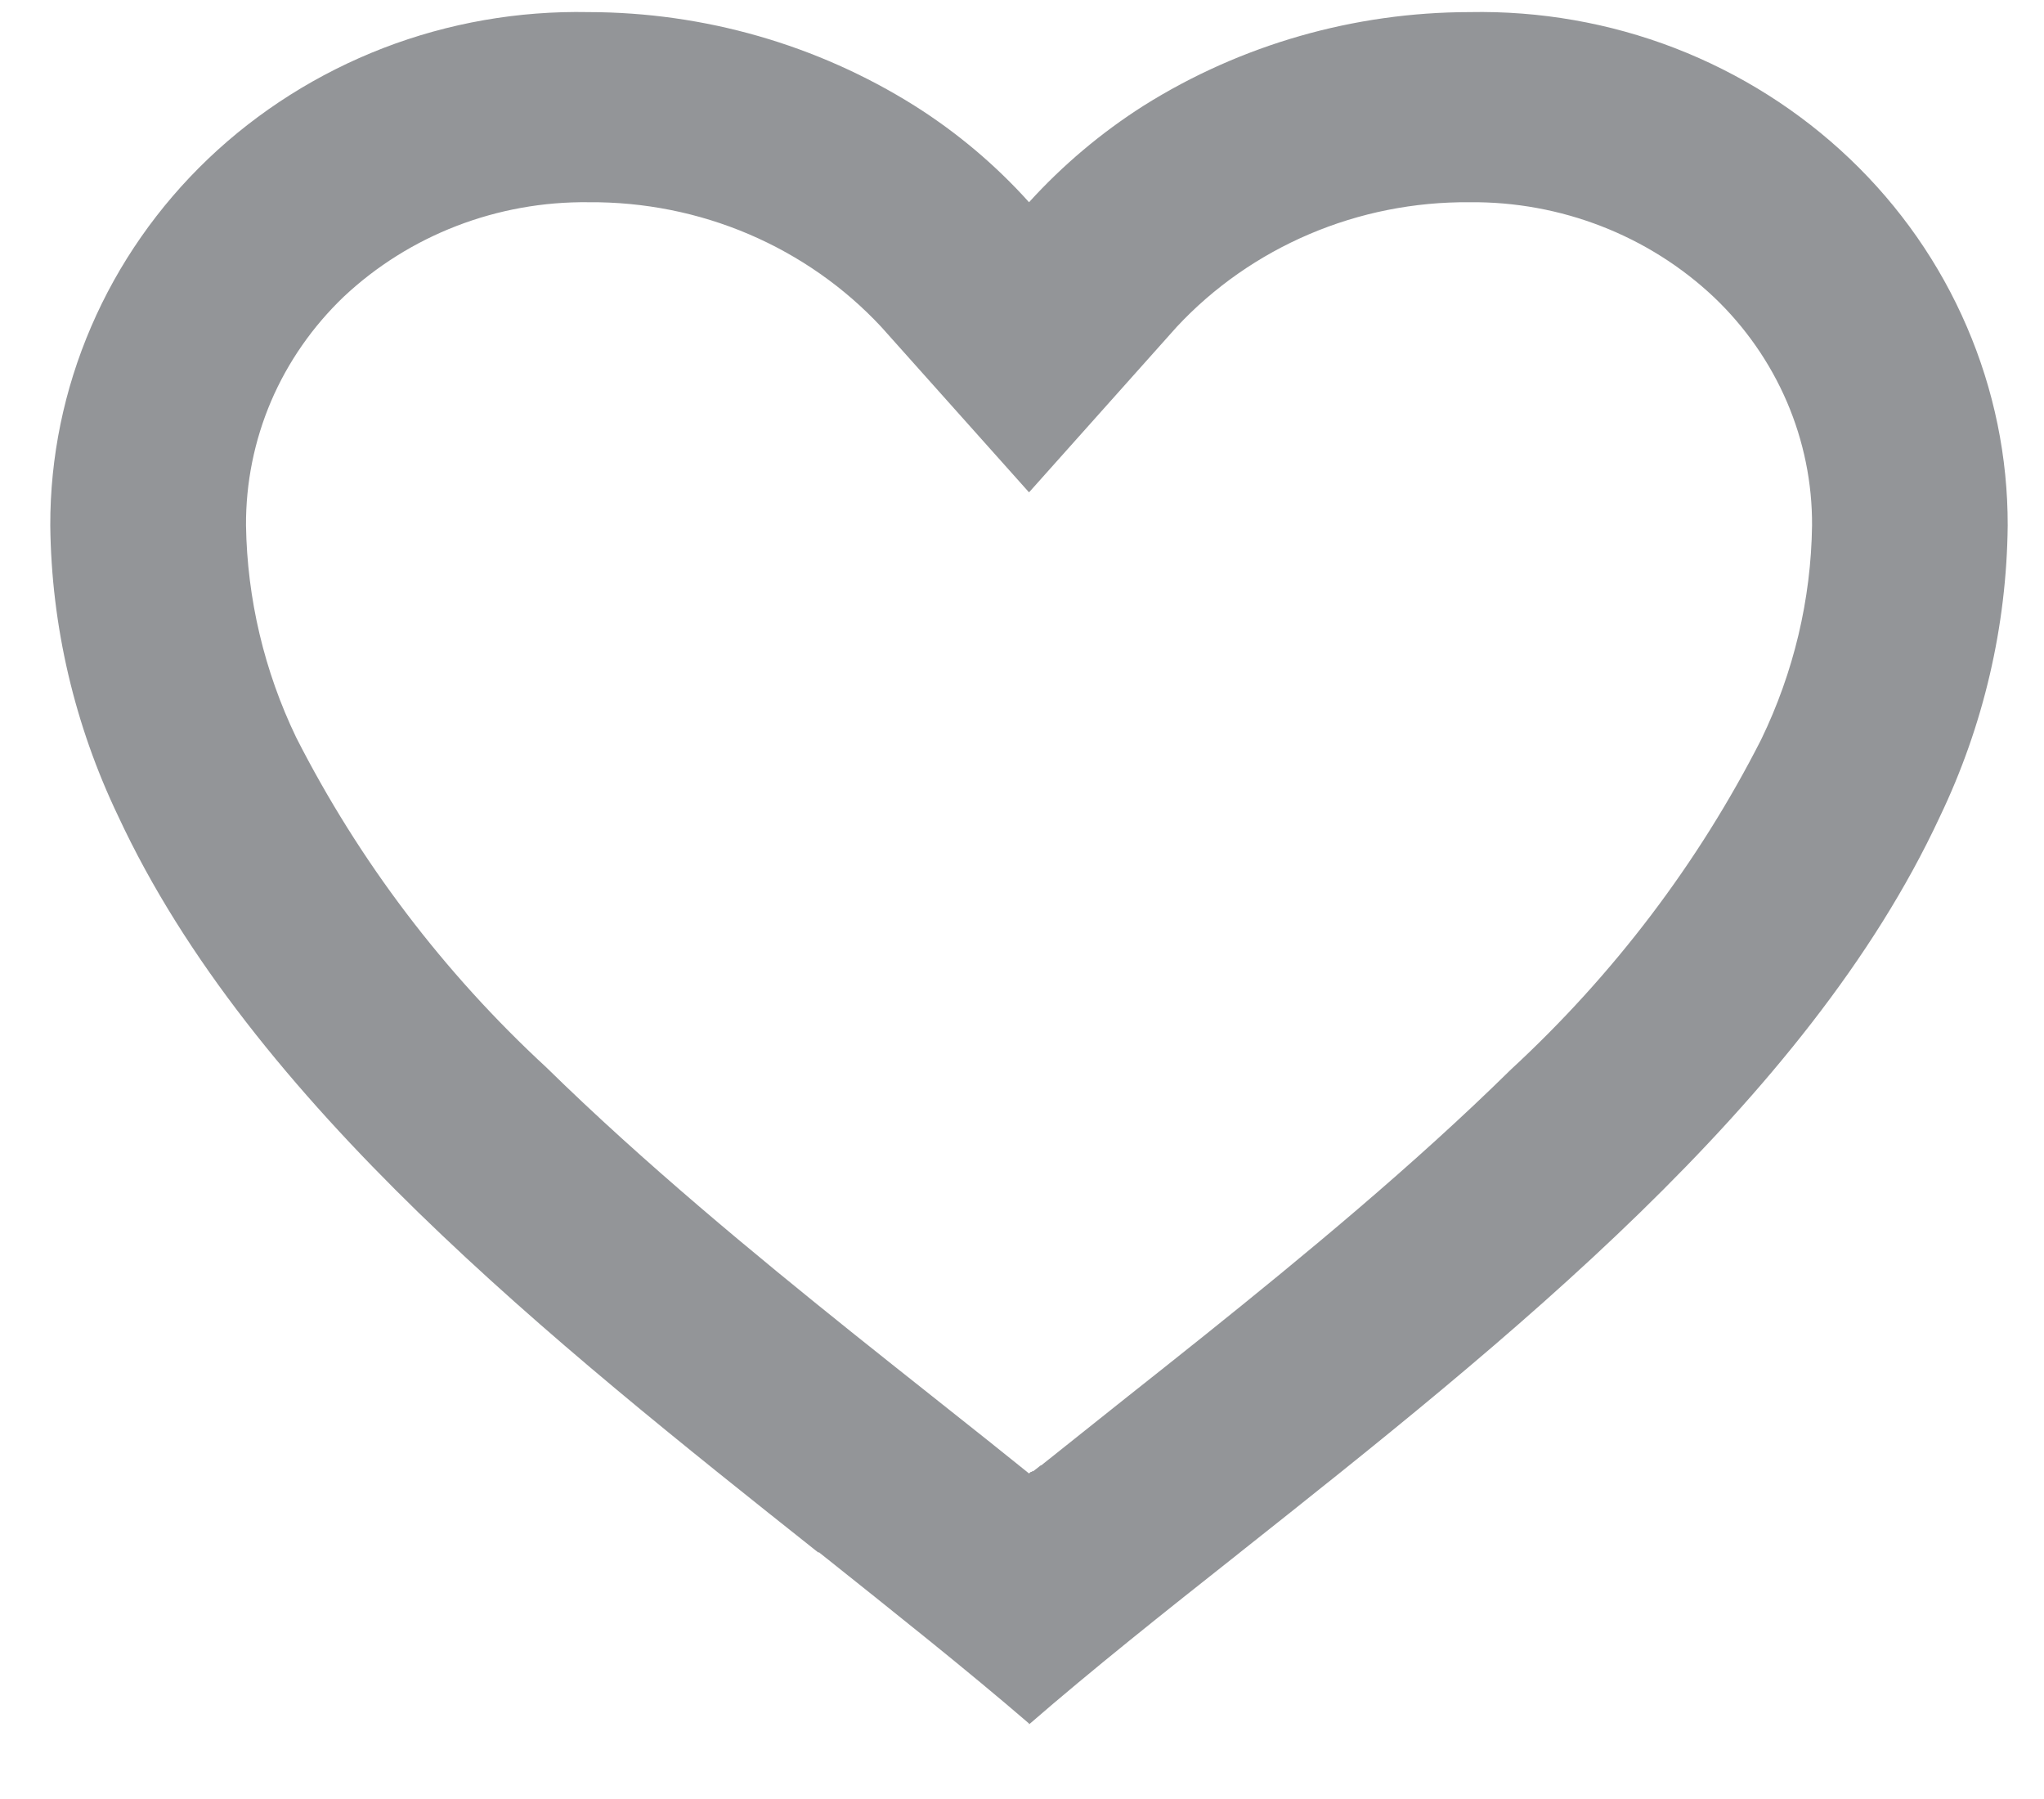<svg width="25" height="22" viewBox="0 0 25 22" fill="none" xmlns="http://www.w3.org/2000/svg">
<path d="M12.586 21.077C11.814 20.412 10.941 19.72 10.018 18.984H10.006C6.756 16.403 3.073 13.482 1.446 9.982C0.912 8.868 0.628 7.657 0.615 6.426C0.613 5.592 0.783 4.765 1.115 3.995C1.447 3.224 1.934 2.526 2.547 1.941C3.16 1.357 3.888 0.897 4.687 0.588C5.486 0.28 6.34 0.131 7.199 0.148C8.612 0.15 9.995 0.546 11.183 1.291C11.705 1.62 12.177 2.018 12.586 2.473C12.998 2.02 13.469 1.622 13.99 1.291C15.177 0.546 16.56 0.15 17.973 0.148C18.832 0.131 19.686 0.28 20.485 0.588C21.284 0.897 22.011 1.357 22.624 1.941C23.238 2.526 23.725 3.224 24.056 3.995C24.388 4.765 24.558 5.592 24.556 6.426C24.544 7.658 24.261 8.872 23.726 9.988C22.099 13.488 18.417 16.408 15.167 18.984L15.155 18.994C14.23 19.725 13.359 20.417 12.587 21.087L12.586 21.077ZM7.199 2.473C6.084 2.46 5.009 2.874 4.206 3.627C3.824 3.992 3.521 4.427 3.315 4.908C3.11 5.389 3.006 5.906 3.009 6.426C3.023 7.322 3.232 8.206 3.622 9.017C4.39 10.527 5.426 11.894 6.683 13.054C7.869 14.217 9.234 15.343 10.414 16.289C10.741 16.551 11.074 16.815 11.407 17.079L11.616 17.245C11.936 17.498 12.266 17.761 12.586 18.019L12.601 18.005L12.608 18H12.616L12.627 17.991H12.638L12.66 17.974L12.709 17.936L12.717 17.929L12.731 17.919H12.738L12.748 17.91L13.752 17.11C14.088 16.844 14.421 16.58 14.748 16.318C15.928 15.372 17.294 14.247 18.48 13.079C19.737 11.919 20.773 10.553 21.541 9.043C21.938 8.224 22.151 7.331 22.163 6.426C22.166 5.907 22.061 5.393 21.855 4.913C21.649 4.434 21.347 4 20.965 3.636C20.165 2.88 19.089 2.462 17.973 2.473C17.299 2.468 16.632 2.6 16.015 2.863C15.398 3.126 14.845 3.512 14.393 3.997L12.586 6.021L10.778 3.997C10.326 3.512 9.773 3.126 9.157 2.863C8.54 2.6 7.873 2.468 7.199 2.473Z" fill="#939598"/>
</svg>

